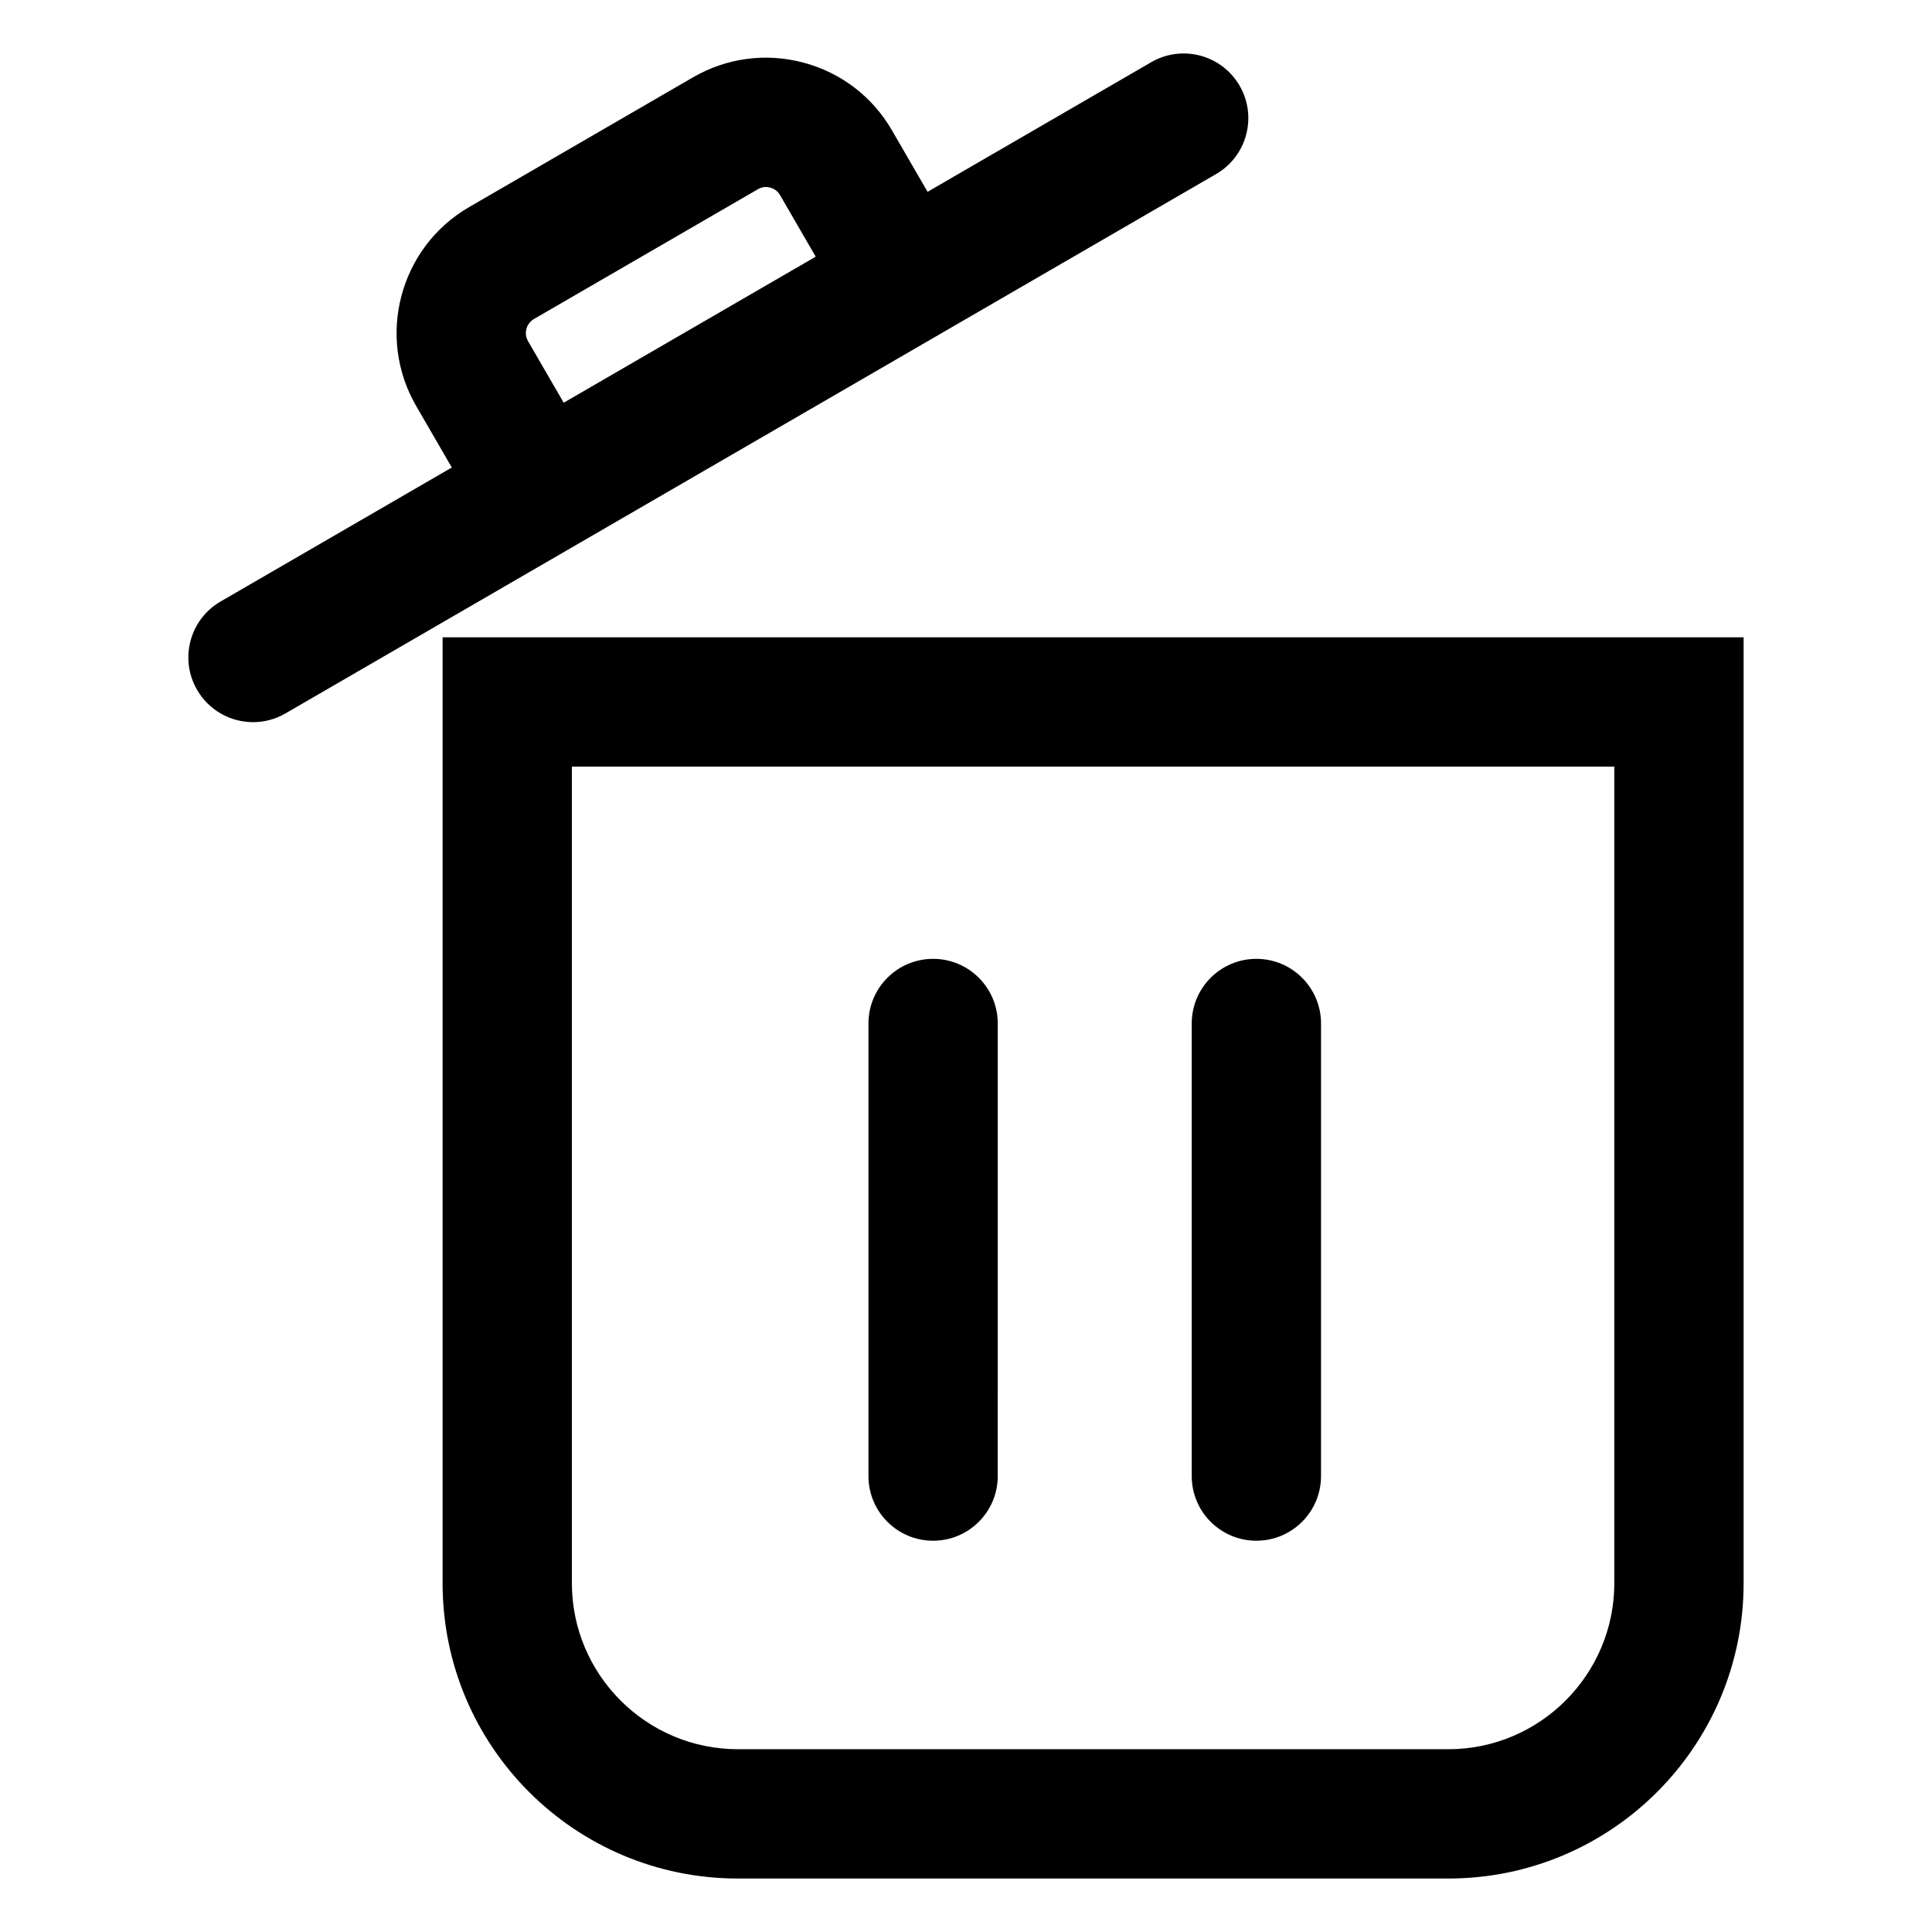 <?xml version="1.0" encoding="UTF-8"?>
<!-- Uploaded to: SVG Repo, www.svgrepo.com, Generator: SVG Repo Mixer Tools -->
<svg fill="#000000" width="800px" height="800px" version="1.1" viewBox="144 144 512 512" xmlns="http://www.w3.org/2000/svg">
 <g>
  <path d="m211.07 335.38c2.918 0 5.871-0.746 8.574-2.312l246.63-142.94c8.188-4.746 10.977-15.23 6.231-23.418-4.746-8.188-15.23-10.969-23.418-6.231l-59.273 34.355-9.445-16.305c-5.168-8.918-13.492-15.285-23.449-17.938-9.957-2.648-20.348-1.258-29.262 3.898l-59.344 34.391c-18.395 10.664-24.691 34.309-14.027 52.707l9.445 16.305-61.273 35.512c-8.188 4.746-10.977 15.23-6.231 23.418 3.176 5.492 8.926 8.555 14.84 8.555zm74.434-106.84 59.344-34.391c1.27-0.742 2.473-0.656 3.266-0.434 0.781 0.207 1.875 0.719 2.613 2l9.445 16.305-66.785 38.703-9.445-16.305c-1.188-2.047-0.488-4.688 1.562-5.879z"/>
  <path d="m391.28 552.31c9.461 0 17.133-7.668 17.133-17.133l0.004-119.94c0-9.461-7.668-17.133-17.133-17.133s-17.133 7.668-17.133 17.133v119.94c-0.004 9.465 7.668 17.133 17.129 17.133z"/>
  <path d="m476.95 552.31c9.461 0 17.133-7.668 17.133-17.133l0.004-119.94c0-9.461-7.668-17.133-17.133-17.133-9.461 0-17.133 7.668-17.133 17.133v119.94c0 9.465 7.668 17.133 17.129 17.133z"/>
  <path d="m261.29 312.89v250.66c0 43.234 35.043 78.281 78.277 78.281h188.23c43.23 0 78.281-35.047 78.281-78.281v-250.66zm310.52 250.66c0 24.27-19.746 44.012-44.012 44.012h-188.23c-24.27 0-44.012-19.746-44.012-44.012l-0.004-216.39h276.26z"/>
 </g>
</svg>